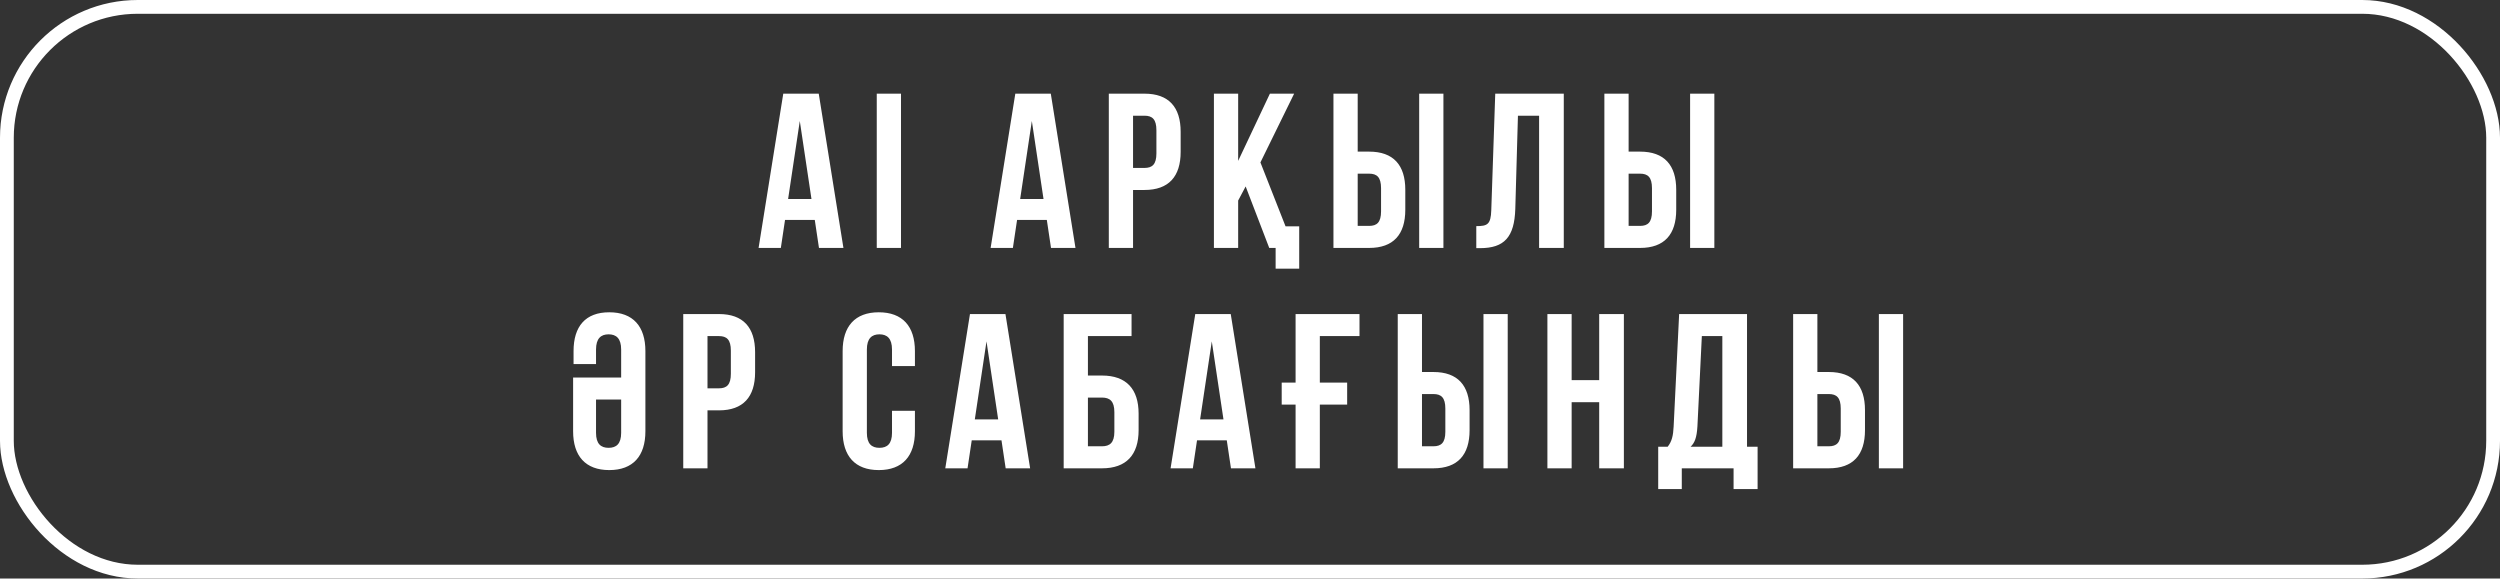 <?xml version="1.0" encoding="UTF-8"?> <svg xmlns="http://www.w3.org/2000/svg" width="363" height="84" viewBox="0 0 363 84" fill="none"><rect x="0" y="0" width="363" height="84" fill="#333333" stroke="none"/><path d="M118.882 13.6L122.466 36H118.914L118.306 31.936H113.986L113.378 36H110.146L113.73 13.6H118.882ZM116.13 17.568L114.434 28.896H117.826L116.13 17.568ZM127.305 36V13.6H130.825V36H127.305ZM152.575 13.6L156.159 36H152.607L151.999 31.936H147.679L147.071 36H143.839L147.423 13.6H152.575ZM149.823 17.568L148.127 28.896H151.519L149.823 17.568ZM166.183 13.6C169.703 13.6 171.431 15.552 171.431 19.136V22.048C171.431 25.632 169.703 27.584 166.183 27.584H164.519V36H160.999V13.6H166.183ZM166.183 16.8H164.519V24.384H166.183C167.303 24.384 167.911 23.872 167.911 22.272V18.912C167.911 17.312 167.303 16.8 166.183 16.8ZM184.293 36L180.869 27.072L179.781 29.12V36H176.261V13.6H179.781V23.36L184.389 13.6H187.909L183.013 23.584L186.661 32.864H188.645V39.008H185.221V36H184.293ZM198.801 36H193.617V13.6H197.137V22.016H198.801C202.321 22.016 204.049 23.968 204.049 27.552V30.464C204.049 34.048 202.321 36 198.801 36ZM197.137 32.8H198.801C199.921 32.8 200.529 32.288 200.529 30.688V27.328C200.529 25.728 199.921 25.216 198.801 25.216H197.137V32.8ZM209.585 36H206.065V13.6H209.585V36ZM214.357 36.032V32.832C215.957 32.832 216.469 32.608 216.533 30.528L217.109 13.6H227.061V36H223.477V16.8H220.405L220.021 30.336C219.893 34.432 218.421 36.032 214.901 36.032H214.357ZM238.139 36H232.955V13.6H236.475V22.016H238.139C241.659 22.016 243.387 23.968 243.387 27.552V30.464C243.387 34.048 241.659 36 238.139 36ZM236.475 32.8H238.139C239.259 32.8 239.867 32.288 239.867 30.688V27.328C239.867 25.728 239.259 25.216 238.139 25.216H236.475V32.8ZM248.923 36H245.403V13.6H248.923V36ZM86.544 58.016V62.848C86.544 64.448 87.248 65.024 88.368 65.024C89.488 65.024 90.192 64.448 90.192 62.848V58.016H86.544ZM83.216 54.816H90.192V50.752C90.192 49.152 89.488 48.544 88.368 48.544C87.248 48.544 86.544 49.152 86.544 50.752V52.864H83.28V50.976C83.28 47.392 85.008 45.344 88.464 45.344C91.92 45.344 93.712 47.392 93.712 50.976V62.624C93.712 66.208 91.92 68.256 88.464 68.256C85.008 68.256 83.216 66.208 83.216 62.624V54.816ZM104.392 45.6C107.912 45.6 109.64 47.552 109.64 51.136V54.048C109.64 57.632 107.912 59.584 104.392 59.584H102.728V68H99.208V45.6H104.392ZM104.392 48.8H102.728V56.384H104.392C105.512 56.384 106.12 55.872 106.12 54.272V50.912C106.12 49.312 105.512 48.8 104.392 48.8ZM129.519 59.648H132.847V62.624C132.847 66.208 131.055 68.256 127.599 68.256C124.143 68.256 122.351 66.208 122.351 62.624V50.976C122.351 47.392 124.143 45.344 127.599 45.344C131.055 45.344 132.847 47.392 132.847 50.976V53.152H129.519V50.752C129.519 49.152 128.815 48.544 127.695 48.544C126.575 48.544 125.871 49.152 125.871 50.752V62.848C125.871 64.448 126.575 65.024 127.695 65.024C128.815 65.024 129.519 64.448 129.519 62.848V59.648ZM145.991 45.6L149.575 68H146.023L145.415 63.936H141.095L140.487 68H137.255L140.839 45.6H145.991ZM143.239 49.568L141.543 60.896H144.935L143.239 49.568ZM160.014 68H154.446V45.6H164.302V48.8H157.966V54.528H160.014C163.534 54.528 165.326 56.48 165.326 60.064V62.464C165.326 66.048 163.534 68 160.014 68ZM157.966 64.8H160.014C161.134 64.8 161.806 64.288 161.806 62.688V59.84C161.806 58.24 161.134 57.728 160.014 57.728H157.966V64.8ZM178.704 45.6L182.288 68H178.736L178.128 63.936H173.808L173.2 68H169.968L173.552 45.6H178.704ZM175.952 49.568L174.256 60.896H177.648L175.952 49.568ZM186.103 58.752V55.552H188.119V45.6H197.399V48.8H191.639V55.552H195.607V58.752H191.639V68H188.119V58.752H186.103ZM208.136 68H202.952V45.6H206.472V54.016H208.136C211.656 54.016 213.384 55.968 213.384 59.552V62.464C213.384 66.048 211.656 68 208.136 68ZM206.472 64.8H208.136C209.256 64.8 209.864 64.288 209.864 62.688V59.328C209.864 57.728 209.256 57.216 208.136 57.216H206.472V64.8ZM218.92 68H215.4V45.6H218.92V68ZM228.203 58.4V68H224.683V45.6H228.203V55.2H232.203V45.6H235.787V68H232.203V58.4H228.203ZM255.203 71.008H251.715V68H244.195V71.008H240.771V64.864H242.147C242.755 64.096 242.947 63.264 243.011 61.952L243.811 45.6H253.667V64.864H255.203V71.008ZM247.107 48.8L246.467 61.888C246.371 63.584 246.051 64.32 245.475 64.864H250.083V48.8H247.107ZM265.548 68H260.364V45.6H263.884V54.016H265.548C269.068 54.016 270.796 55.968 270.796 59.552V62.464C270.796 66.048 269.068 68 265.548 68ZM263.884 64.8H265.548C266.668 64.8 267.276 64.288 267.276 62.688V59.328C267.276 57.728 266.668 57.216 265.548 57.216H263.884V64.8ZM276.332 68H272.812V45.6H276.332V68Z" fill="white"></path><rect x="1" y="1" width="361" height="82" rx="19" stroke="white" stroke-width="2"></rect></svg> 